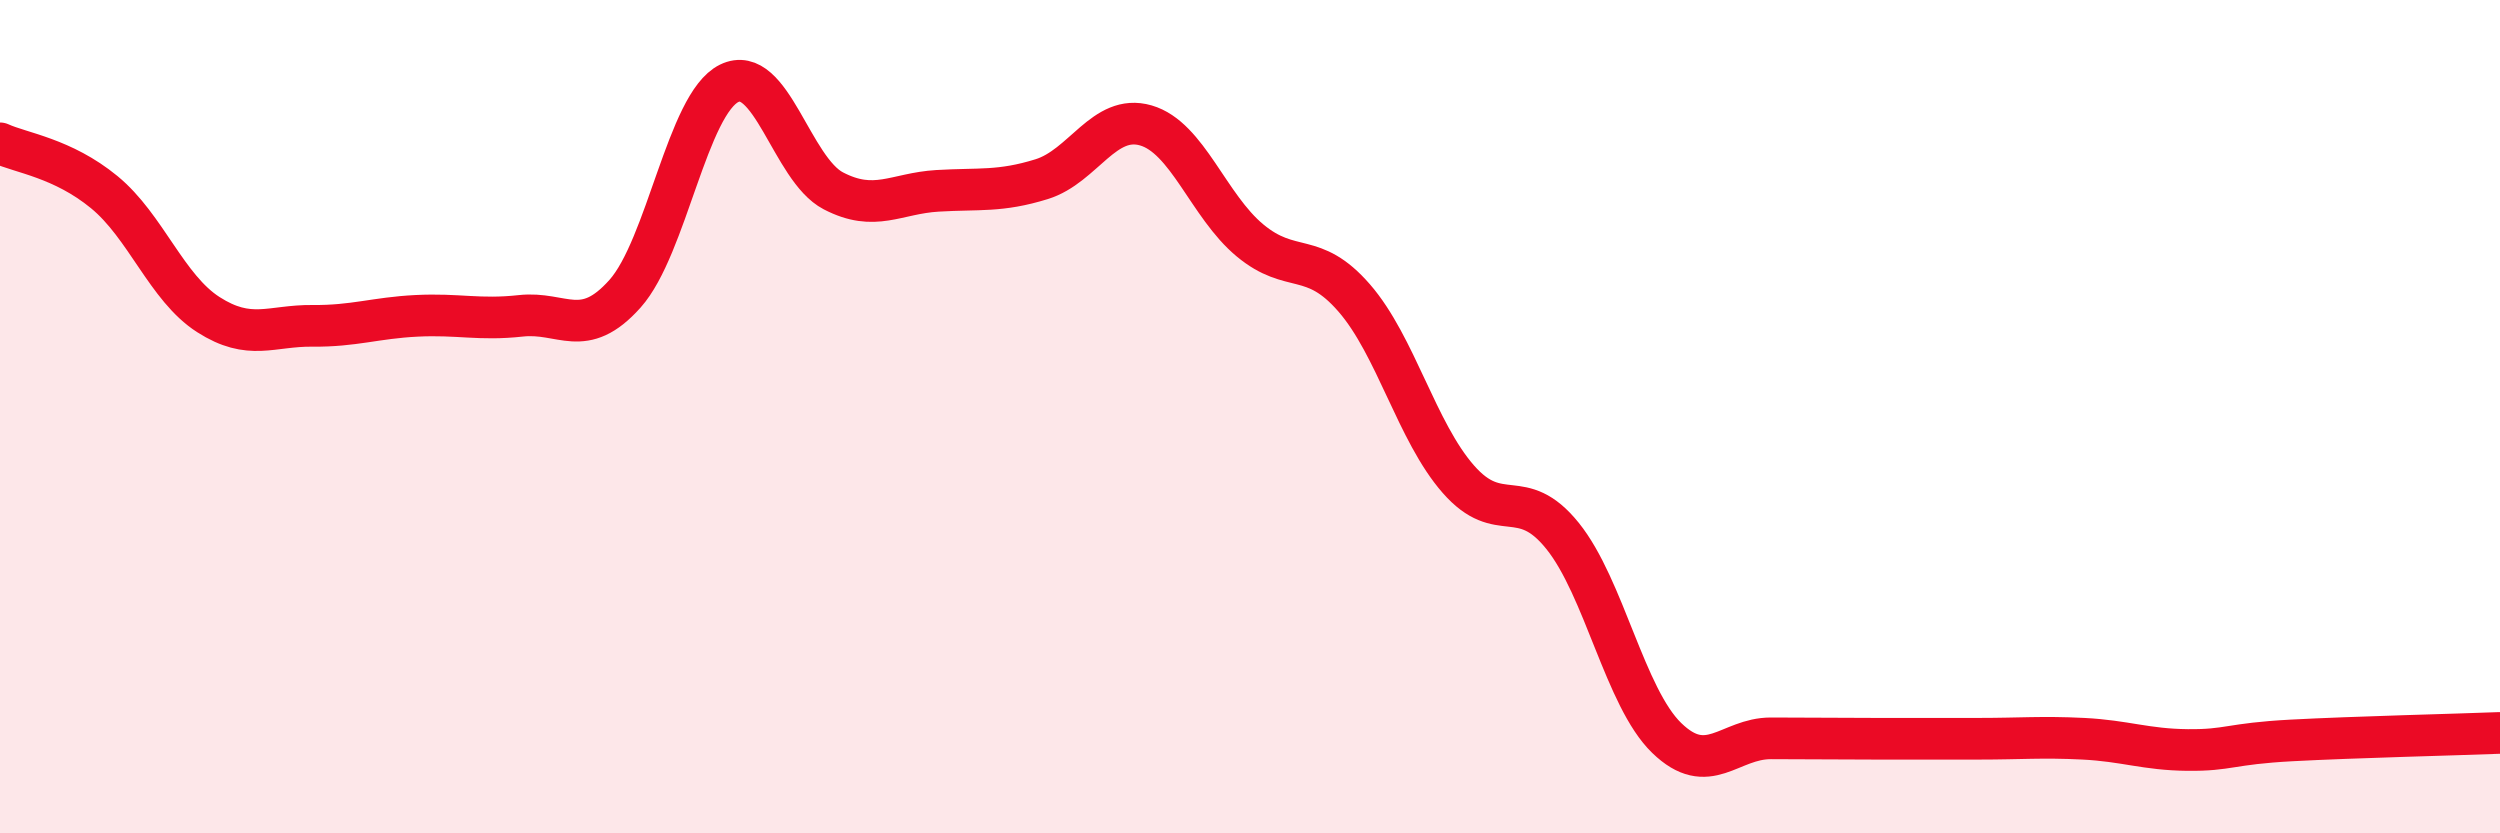 
    <svg width="60" height="20" viewBox="0 0 60 20" xmlns="http://www.w3.org/2000/svg">
      <path
        d="M 0,3.44 C 0.5,3.67 1.5,3.79 2.5,4.61 C 3.5,5.43 4,6.91 5,7.55 C 6,8.19 6.5,7.81 7.5,7.82 C 8.5,7.83 9,7.63 10,7.58 C 11,7.53 11.5,7.69 12.5,7.58 C 13.5,7.47 14,8.17 15,7.05 C 16,5.93 16.5,2.49 17.5,2 C 18.5,1.51 19,4.06 20,4.58 C 21,5.1 21.5,4.64 22.5,4.58 C 23.5,4.52 24,4.61 25,4.3 C 26,3.99 26.5,2.72 27.5,3.01 C 28.5,3.3 29,4.94 30,5.77 C 31,6.6 31.5,6 32.5,7.15 C 33.5,8.3 34,10.36 35,11.5 C 36,12.64 36.5,11.62 37.5,12.86 C 38.5,14.1 39,16.74 40,17.71 C 41,18.68 41.5,17.72 42.5,17.72 C 43.5,17.72 44,17.73 45,17.73 C 46,17.73 46.5,17.73 47.5,17.73 C 48.5,17.73 49,17.68 50,17.73 C 51,17.78 51.5,17.99 52.5,18 C 53.5,18.01 53.5,17.85 55,17.77 C 56.5,17.69 59,17.63 60,17.59L60 20L0 20Z"
        fill="#EB0A25"
        opacity="0.1"
        stroke-linecap="round"
        stroke-linejoin="round"
      />
      <path
        d="M 0,3.44 C 0.5,3.67 1.5,3.79 2.5,4.61 C 3.5,5.43 4,6.91 5,7.55 C 6,8.19 6.5,7.81 7.5,7.82 C 8.5,7.83 9,7.63 10,7.58 C 11,7.53 11.5,7.69 12.5,7.58 C 13.5,7.47 14,8.17 15,7.05 C 16,5.93 16.5,2.49 17.5,2 C 18.5,1.51 19,4.06 20,4.58 C 21,5.1 21.5,4.64 22.5,4.58 C 23.5,4.52 24,4.61 25,4.3 C 26,3.99 26.5,2.72 27.5,3.01 C 28.5,3.3 29,4.94 30,5.77 C 31,6.6 31.5,6 32.5,7.15 C 33.5,8.3 34,10.36 35,11.5 C 36,12.64 36.5,11.62 37.5,12.86 C 38.5,14.1 39,16.74 40,17.71 C 41,18.68 41.5,17.72 42.5,17.72 C 43.5,17.72 44,17.73 45,17.73 C 46,17.73 46.5,17.73 47.5,17.73 C 48.5,17.73 49,17.68 50,17.73 C 51,17.78 51.5,17.99 52.5,18 C 53.5,18.01 53.5,17.85 55,17.77 C 56.5,17.69 59,17.63 60,17.59"
        stroke="#EB0A25"
        stroke-width="1"
        fill="none"
        stroke-linecap="round"
        stroke-linejoin="round"
      />
    </svg>
  